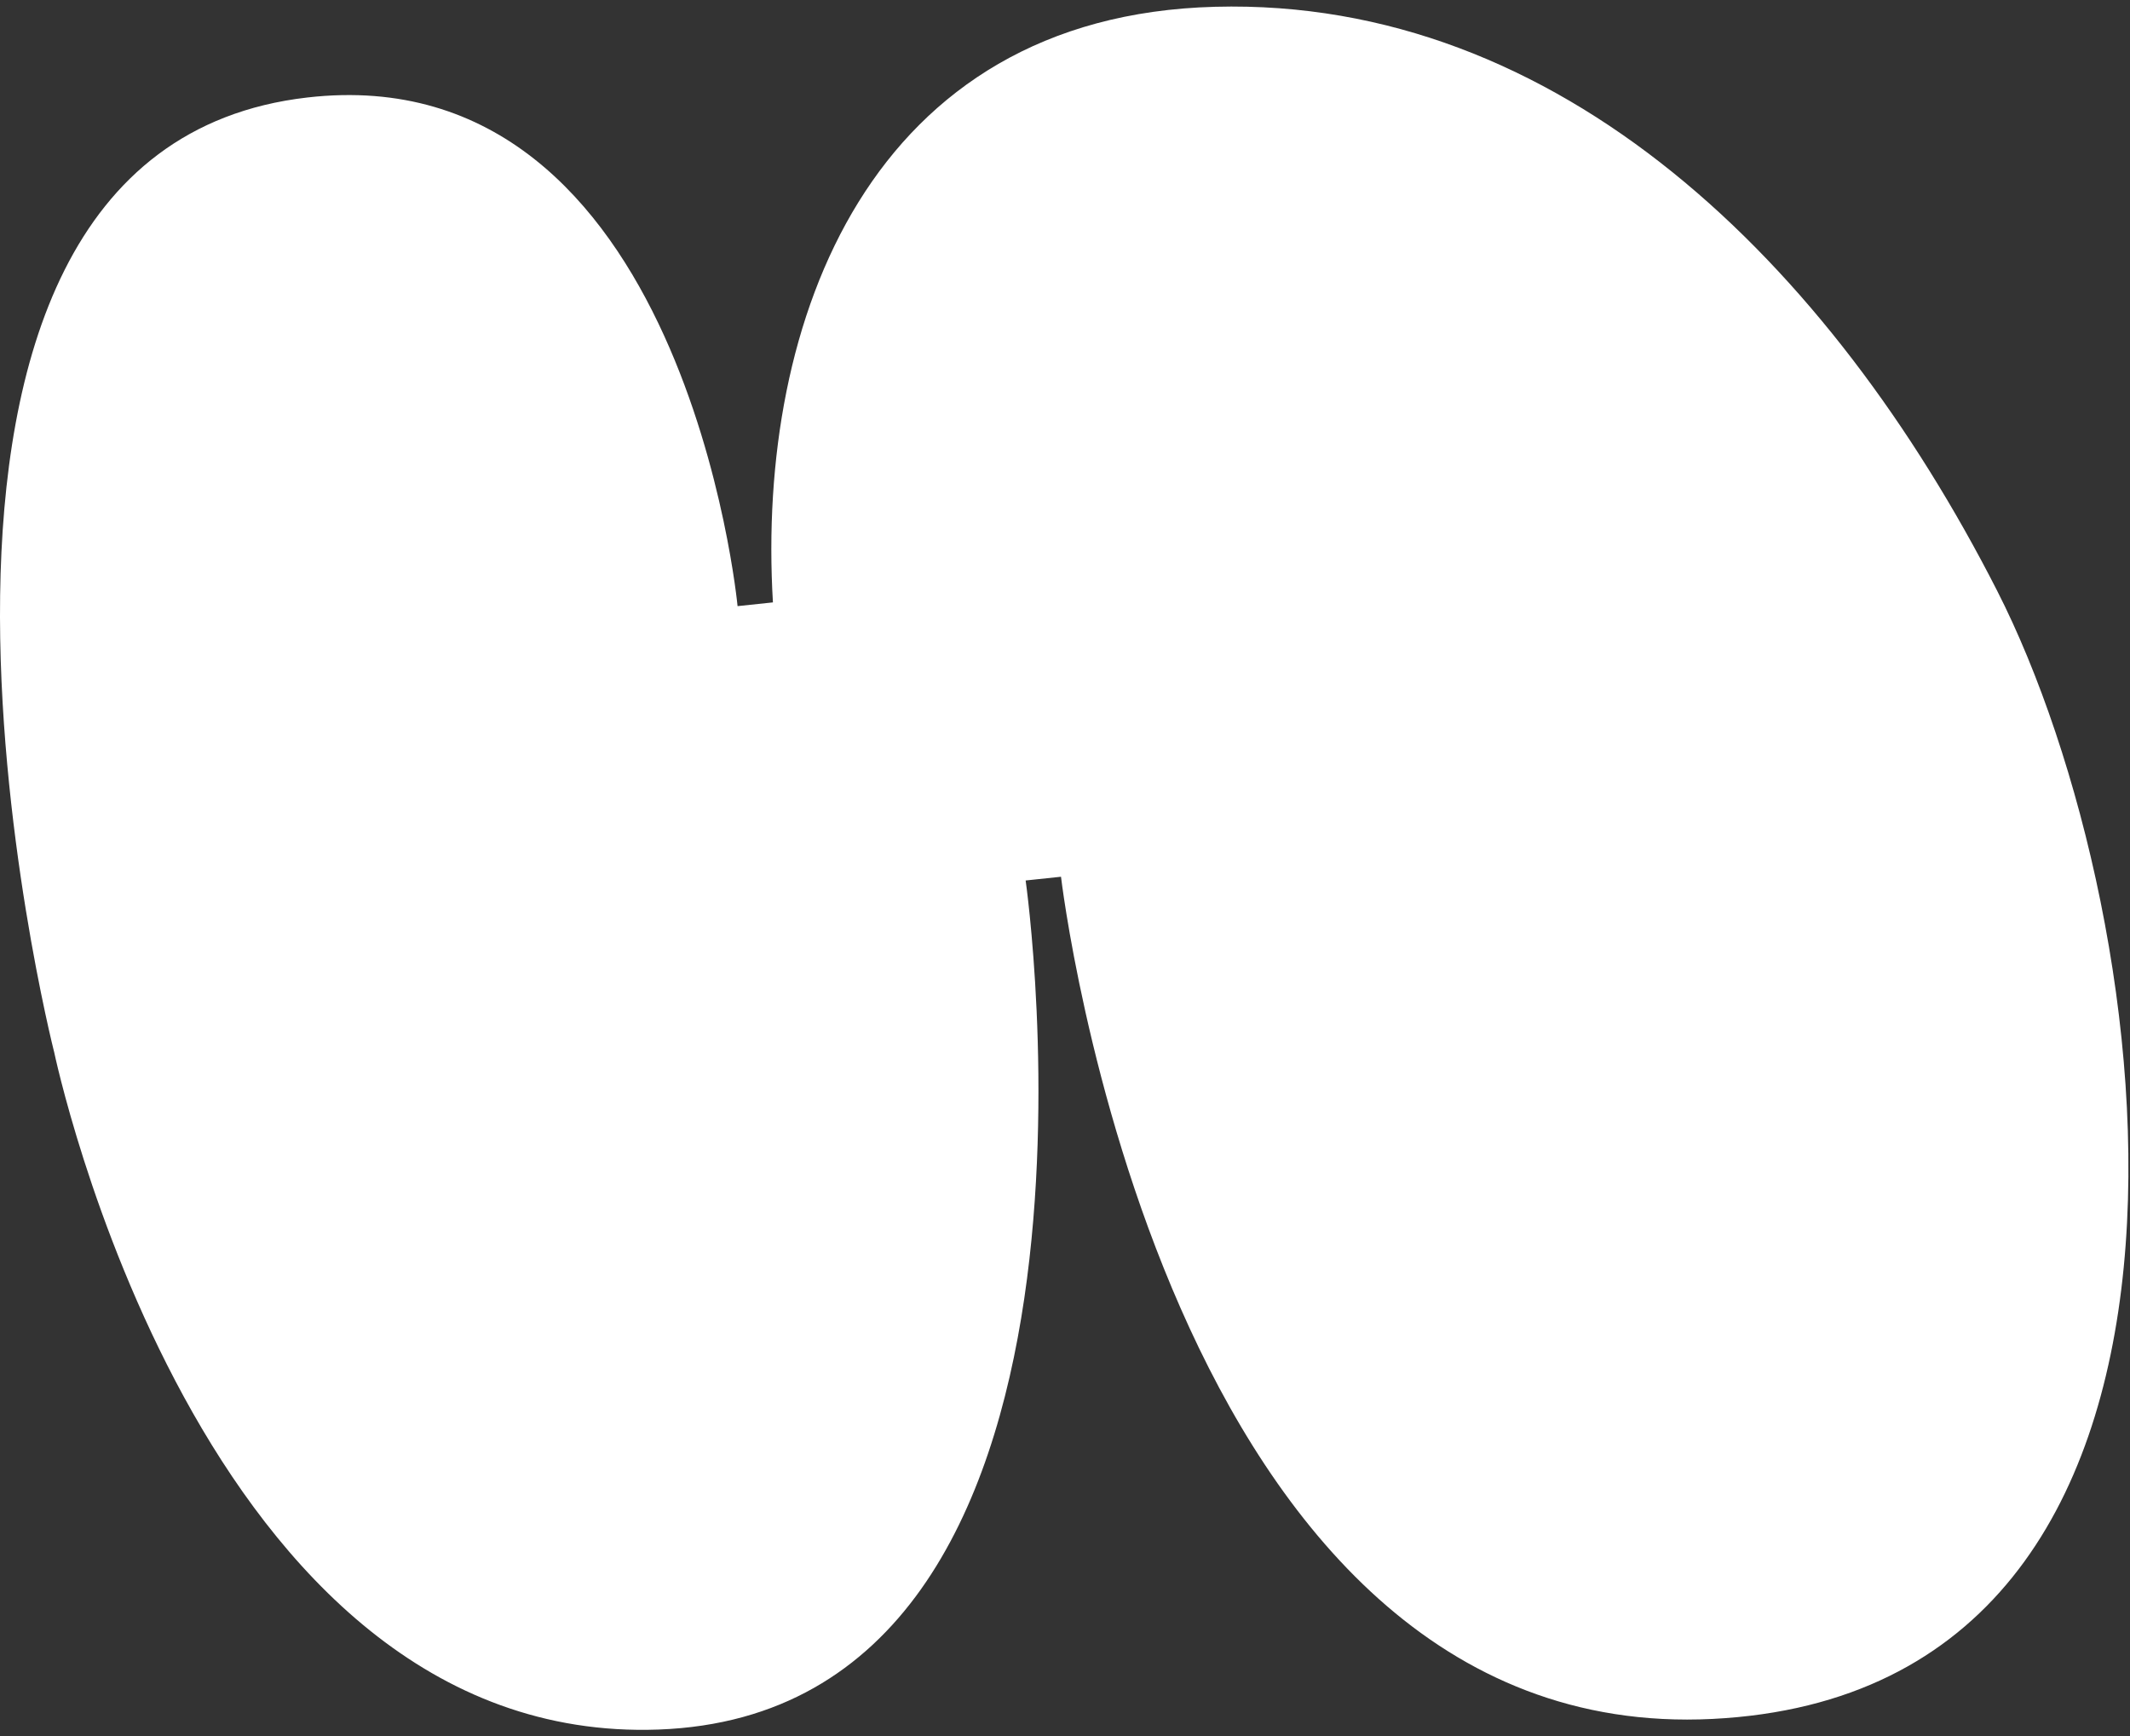 <svg width="65" height="53" viewBox="0 0 65 53" fill="none" xmlns="http://www.w3.org/2000/svg">
<rect x="0" y="0" width="65" height="53" fill="#333333" stroke="none"/>
<path d="M1.648 32.096C1.648 32.096 -5.312 4.666 9.376 2.976C20.903 1.65 22.508 18.501 22.508 18.501L23.587 18.387C23.073 9.758 26.572 0.483 37.082 0.207C47.592 -0.071 55.835 8.008 60.943 18.026C66.05 28.044 69.037 51.625 52.26 52.467C35.482 53.308 32.378 26.761 32.378 26.761L31.299 26.875C31.299 26.875 34.923 52.247 20.098 52.791C6.068 53.304 1.65 32.1 1.65 32.1L1.648 32.096Z" fill="white"/>
</svg>
